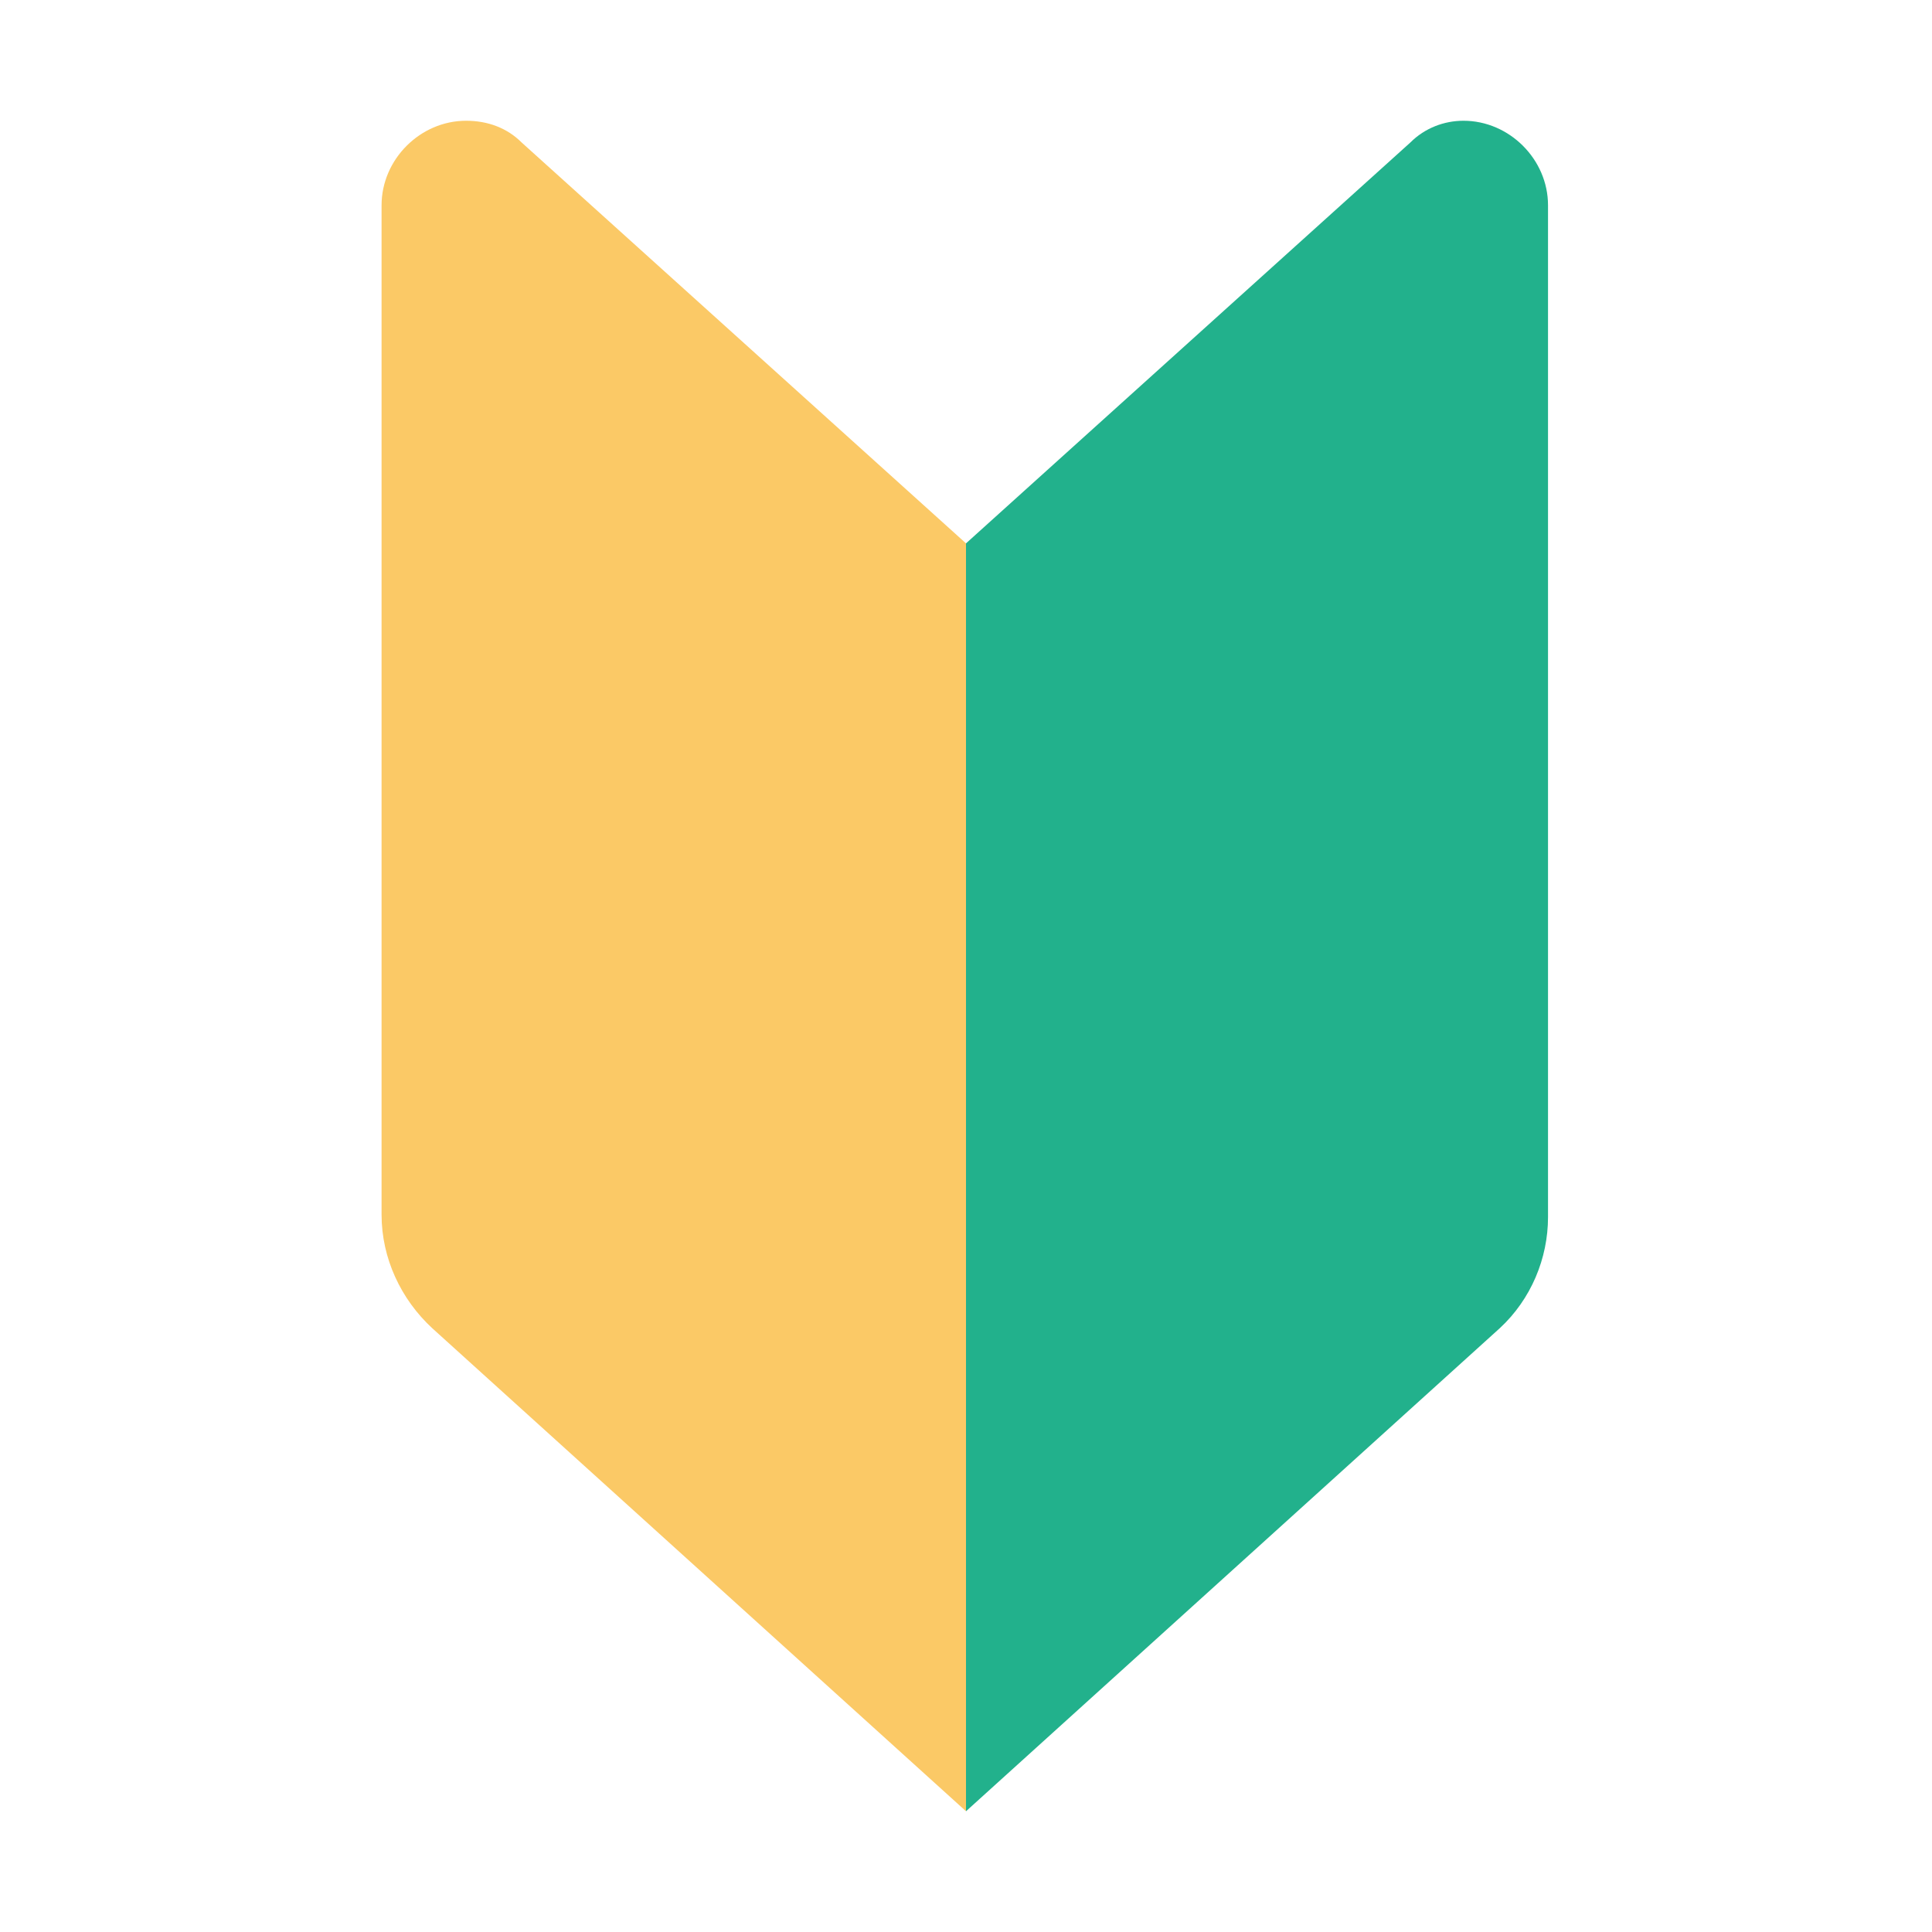 <?xml version="1.0" encoding="utf-8"?>
<!-- Generator: Adobe Illustrator 25.3.1, SVG Export Plug-In . SVG Version: 6.00 Build 0)  -->
<svg version="1.1" id="レイヤー_1" xmlns="http://www.w3.org/2000/svg" xmlns:xlink="http://www.w3.org/1999/xlink" x="0px"
	 y="0px" viewBox="0 0 80 80" style="enable-background:new 0 0 80 80;" xml:space="preserve">
<style type="text/css">
	.st0{fill:#FBC966;}
	.st1{fill:#22B18C;}
</style>
<g id="レイヤー_2_1_">
	<g id="txt">
		<path class="st0" d="M21.6,5.9L40,22.5V75L17.9,55c-1.3-1.2-2.1-2.9-2.1-4.7V8.5c0-1.9,1.6-3.5,3.5-3.5C20.2,5,21,5.3,21.6,5.9z"
			/>
		<path class="st1" d="M58.4,5.9L40,22.5V75l22.1-20c1.3-1.2,2-2.9,2-4.6V8.5c0-1.9-1.6-3.5-3.5-3.5C59.8,5,59,5.3,58.4,5.9z"/>
	</g>
</g>
</svg>
